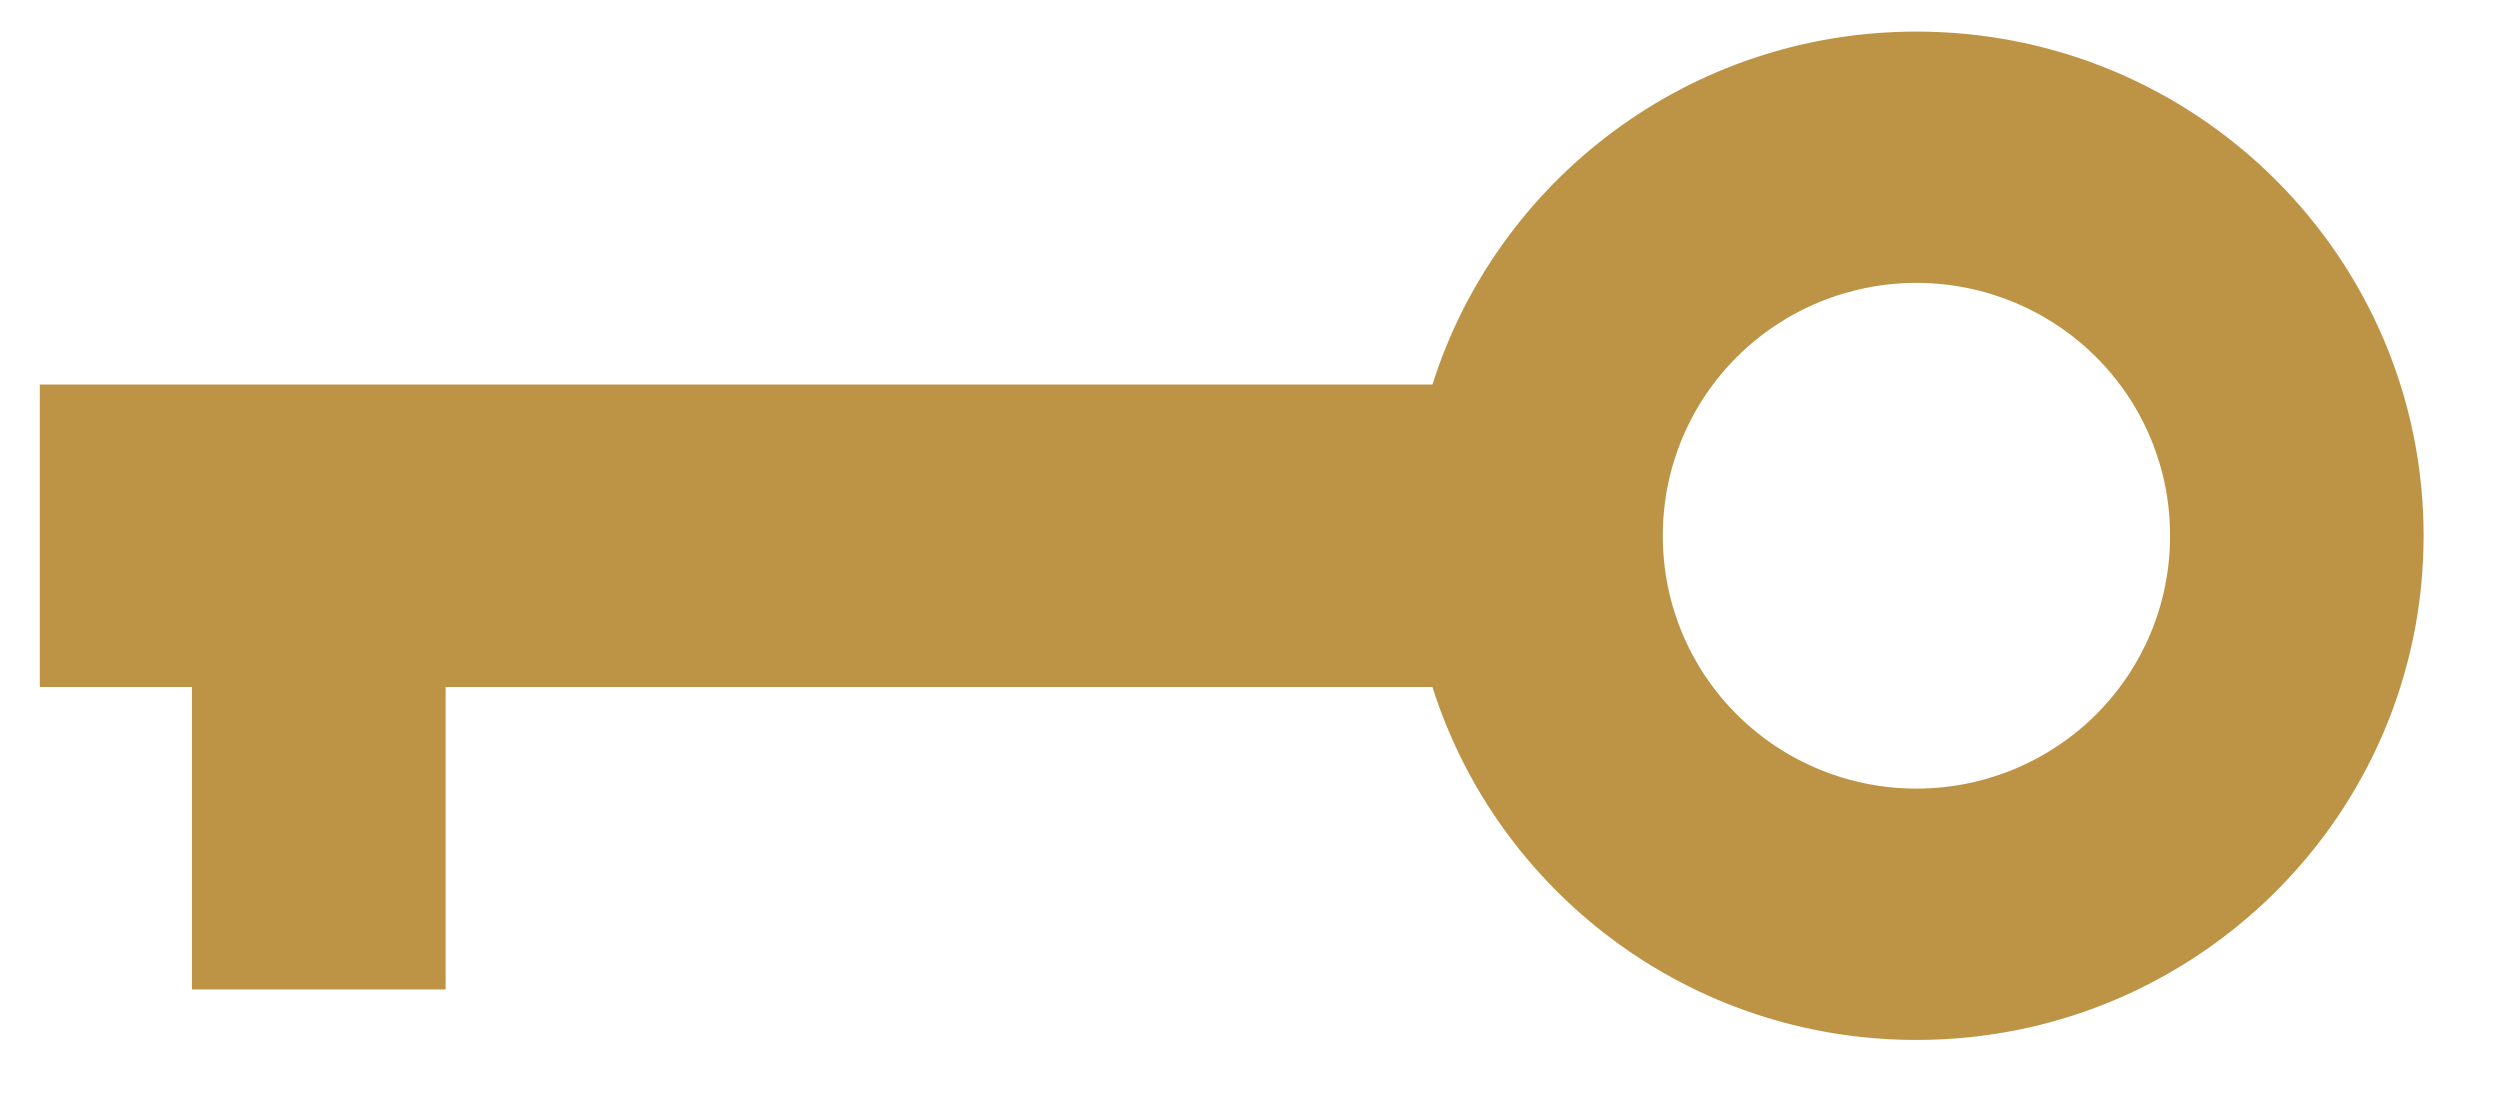 <svg width="52" height="23" viewBox="0 0 52 23" fill="none" xmlns="http://www.w3.org/2000/svg">
<g clip-path="url(#clip0_2096_378)">
<path fill-rule="evenodd" clip-rule="evenodd" d="M45.137 11.143C45.141 12.534 44.59 13.869 43.604 14.856C42.618 15.842 41.278 16.399 39.879 16.403C38.48 16.408 37.137 15.86 36.145 14.88C35.152 13.9 34.592 12.568 34.587 11.177V11.111C34.592 9.721 35.152 8.389 36.144 7.408C37.136 6.428 38.479 5.88 39.878 5.884C41.277 5.888 42.617 6.445 43.603 7.431C44.589 8.417 45.141 9.753 45.137 11.143ZM29.795 7.999C31.139 3.744 35.138 0.657 39.862 0.657C45.689 0.657 50.411 5.353 50.411 11.144C50.411 16.935 45.689 21.631 39.862 21.631C35.138 21.631 31.14 18.544 29.795 14.29H9.269V20.581H3.992V14.289H0.828V7.999H29.795Z" fill="#BD9445"/>
</g>
<defs>
<clipPath id="clip0_2096_378">
<rect width="50.343" height="21.717" fill="white" transform="translate(0.828 0.423)"/>
</clipPath>
</defs>
</svg>
